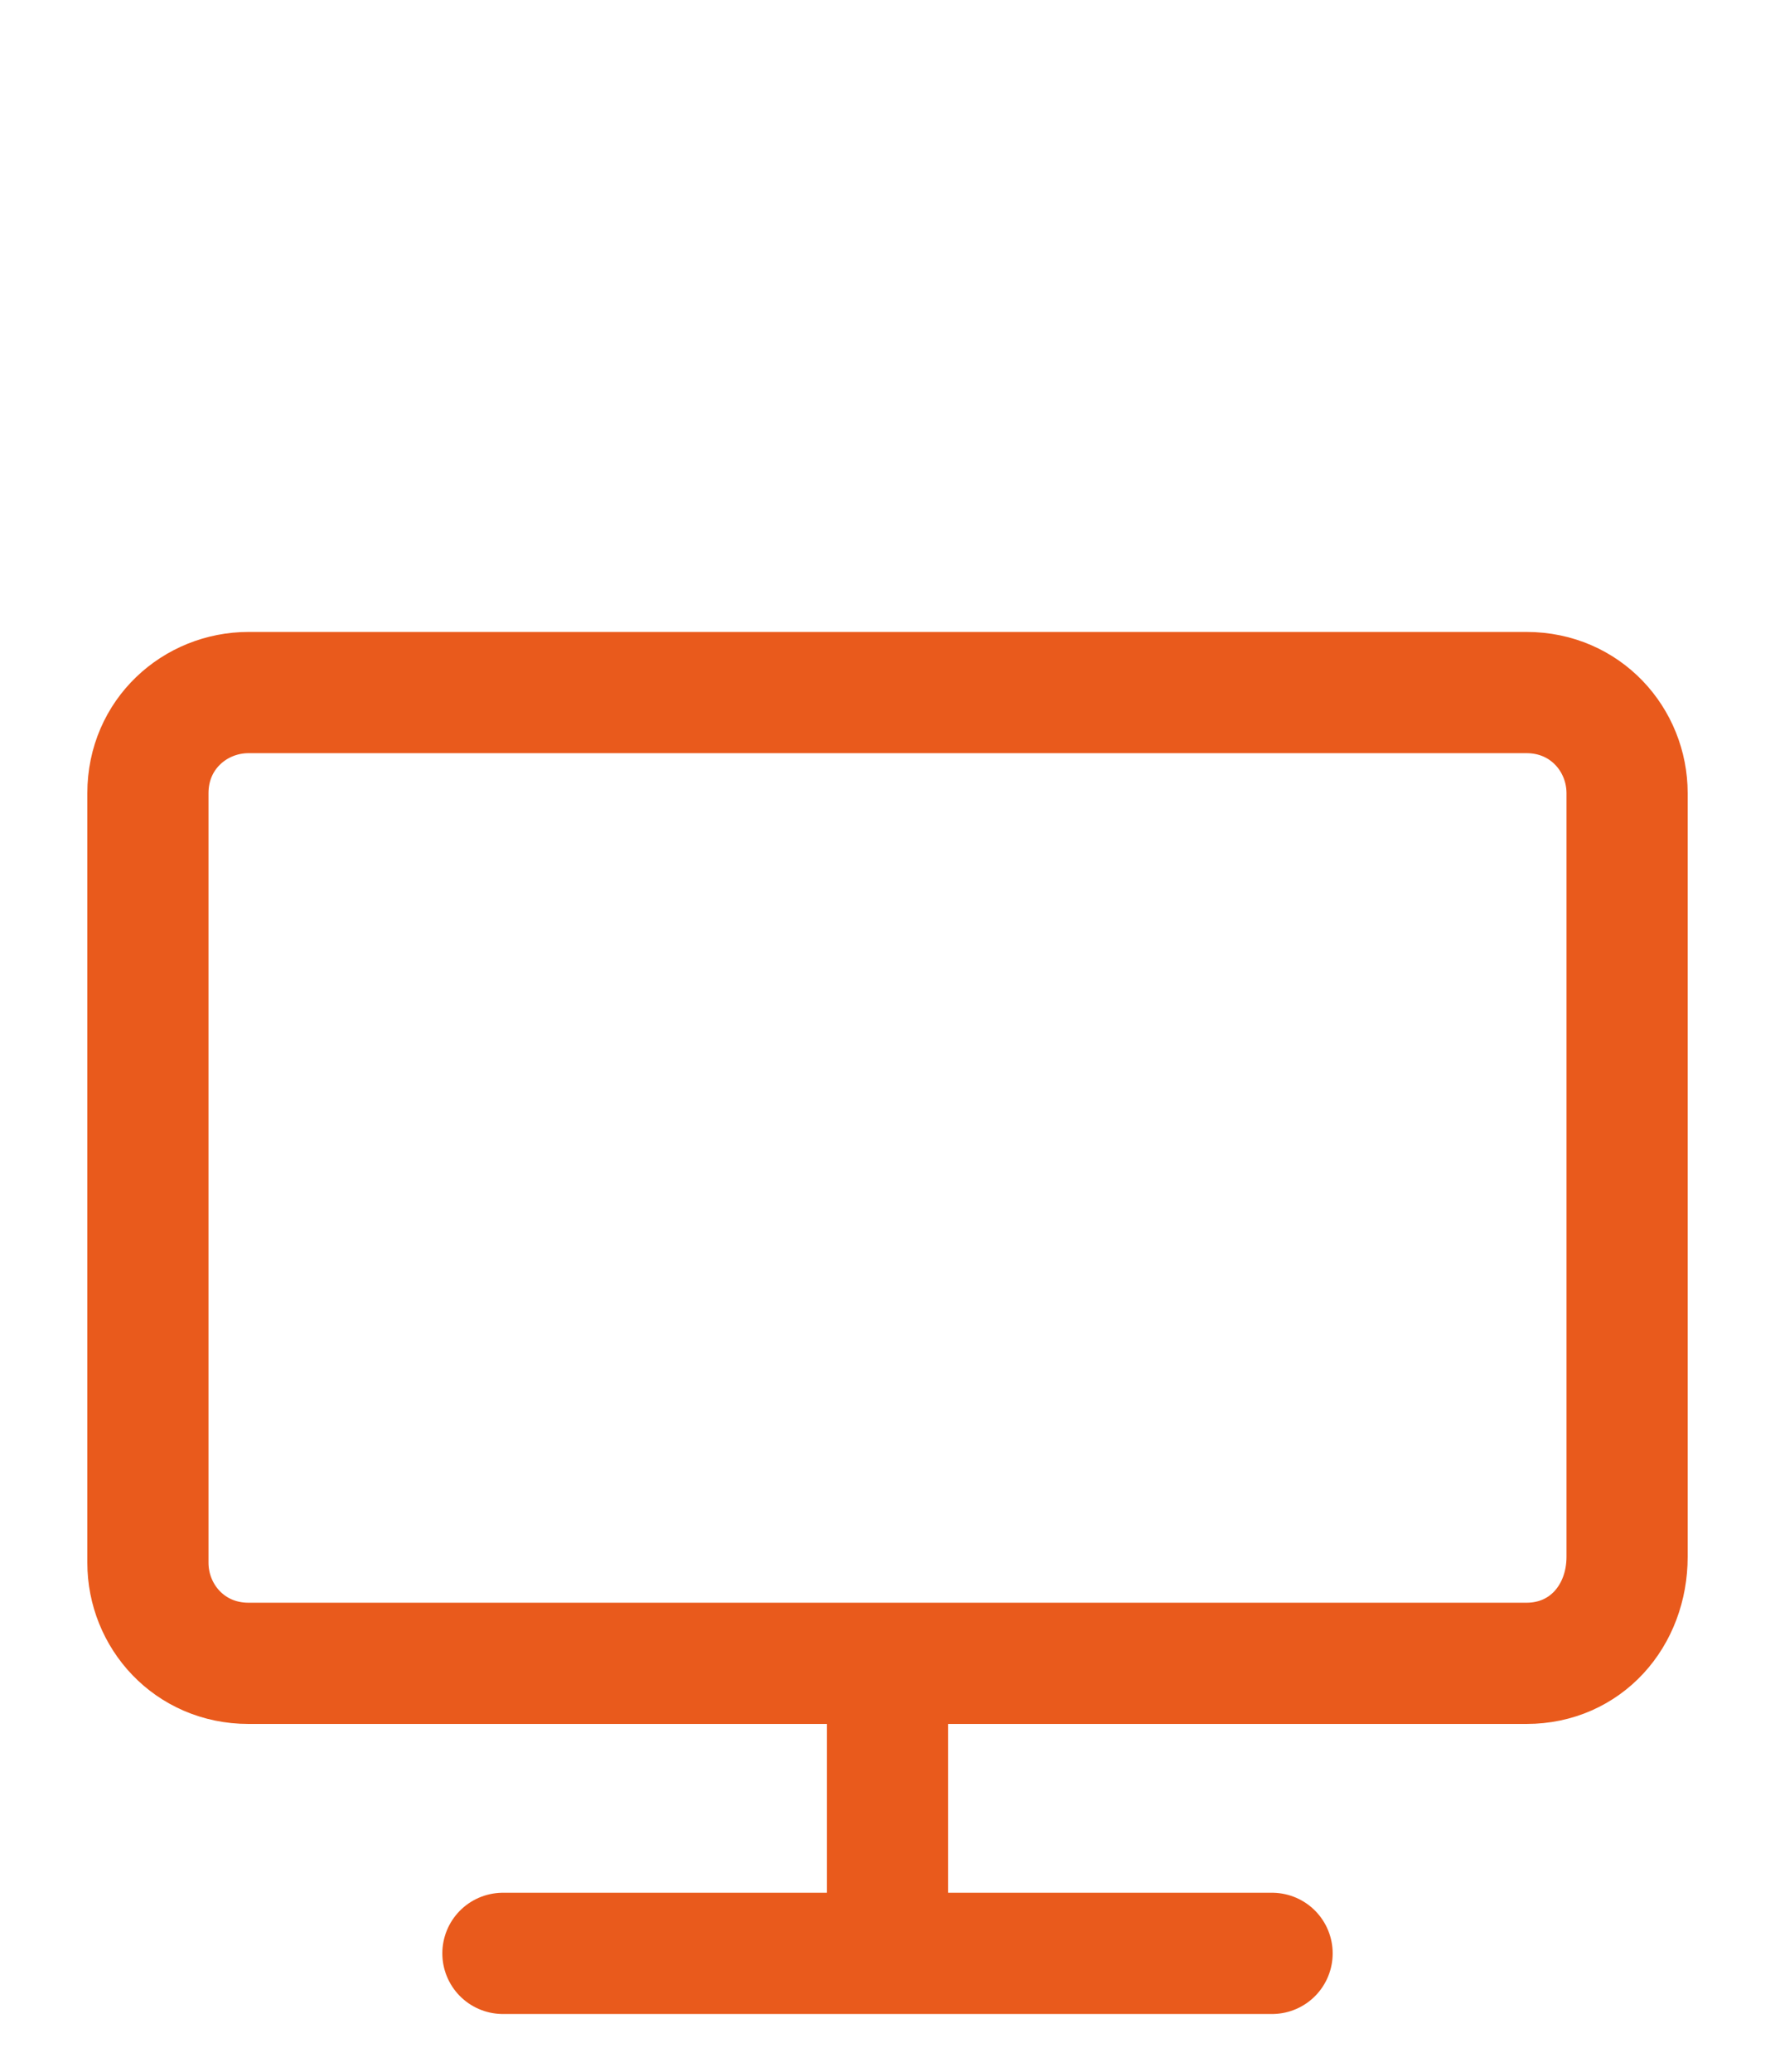<?xml version="1.0" encoding="utf-8"?>
<!-- Generator: Adobe Illustrator 23.0.1, SVG Export Plug-In . SVG Version: 6.00 Build 0)  -->
<svg version="1.1" id="Layer_1" xmlns="http://www.w3.org/2000/svg" xmlns:xlink="http://www.w3.org/1999/xlink" x="0px" y="0px"
	 width="30px" height="35px" viewBox="0 0 30 35" enable-background="new 0 0 30 35" xml:space="preserve">
<g>
	<g>
		
			<path fill="none" stroke="#E95A1C" stroke-width="2.048" stroke-linecap="round" stroke-linejoin="round" stroke-miterlimit="10" d="
			M25.8,28.1H4.2c-1,0-1.7-0.8-1.7-1.7v-13c0-1,0.8-1.7,1.7-1.7h21.6c1,0,1.7,0.8,1.7,1.7v12.9C27.5,27.3,26.8,28.1,25.8,28.1z"/>
		
			<line fill="none" stroke="#E95A1C" stroke-width="2.048" stroke-linecap="round" stroke-linejoin="round" stroke-miterlimit="10" x1="8.5" y1="33" x2="21.5" y2="33"/>
		
			<line fill="none" stroke="#E95A1C" stroke-width="2.048" stroke-linecap="round" stroke-linejoin="round" stroke-miterlimit="10" x1="15" y1="28.4" x2="15" y2="32.5"/>
	</g>
</g>
</svg>
